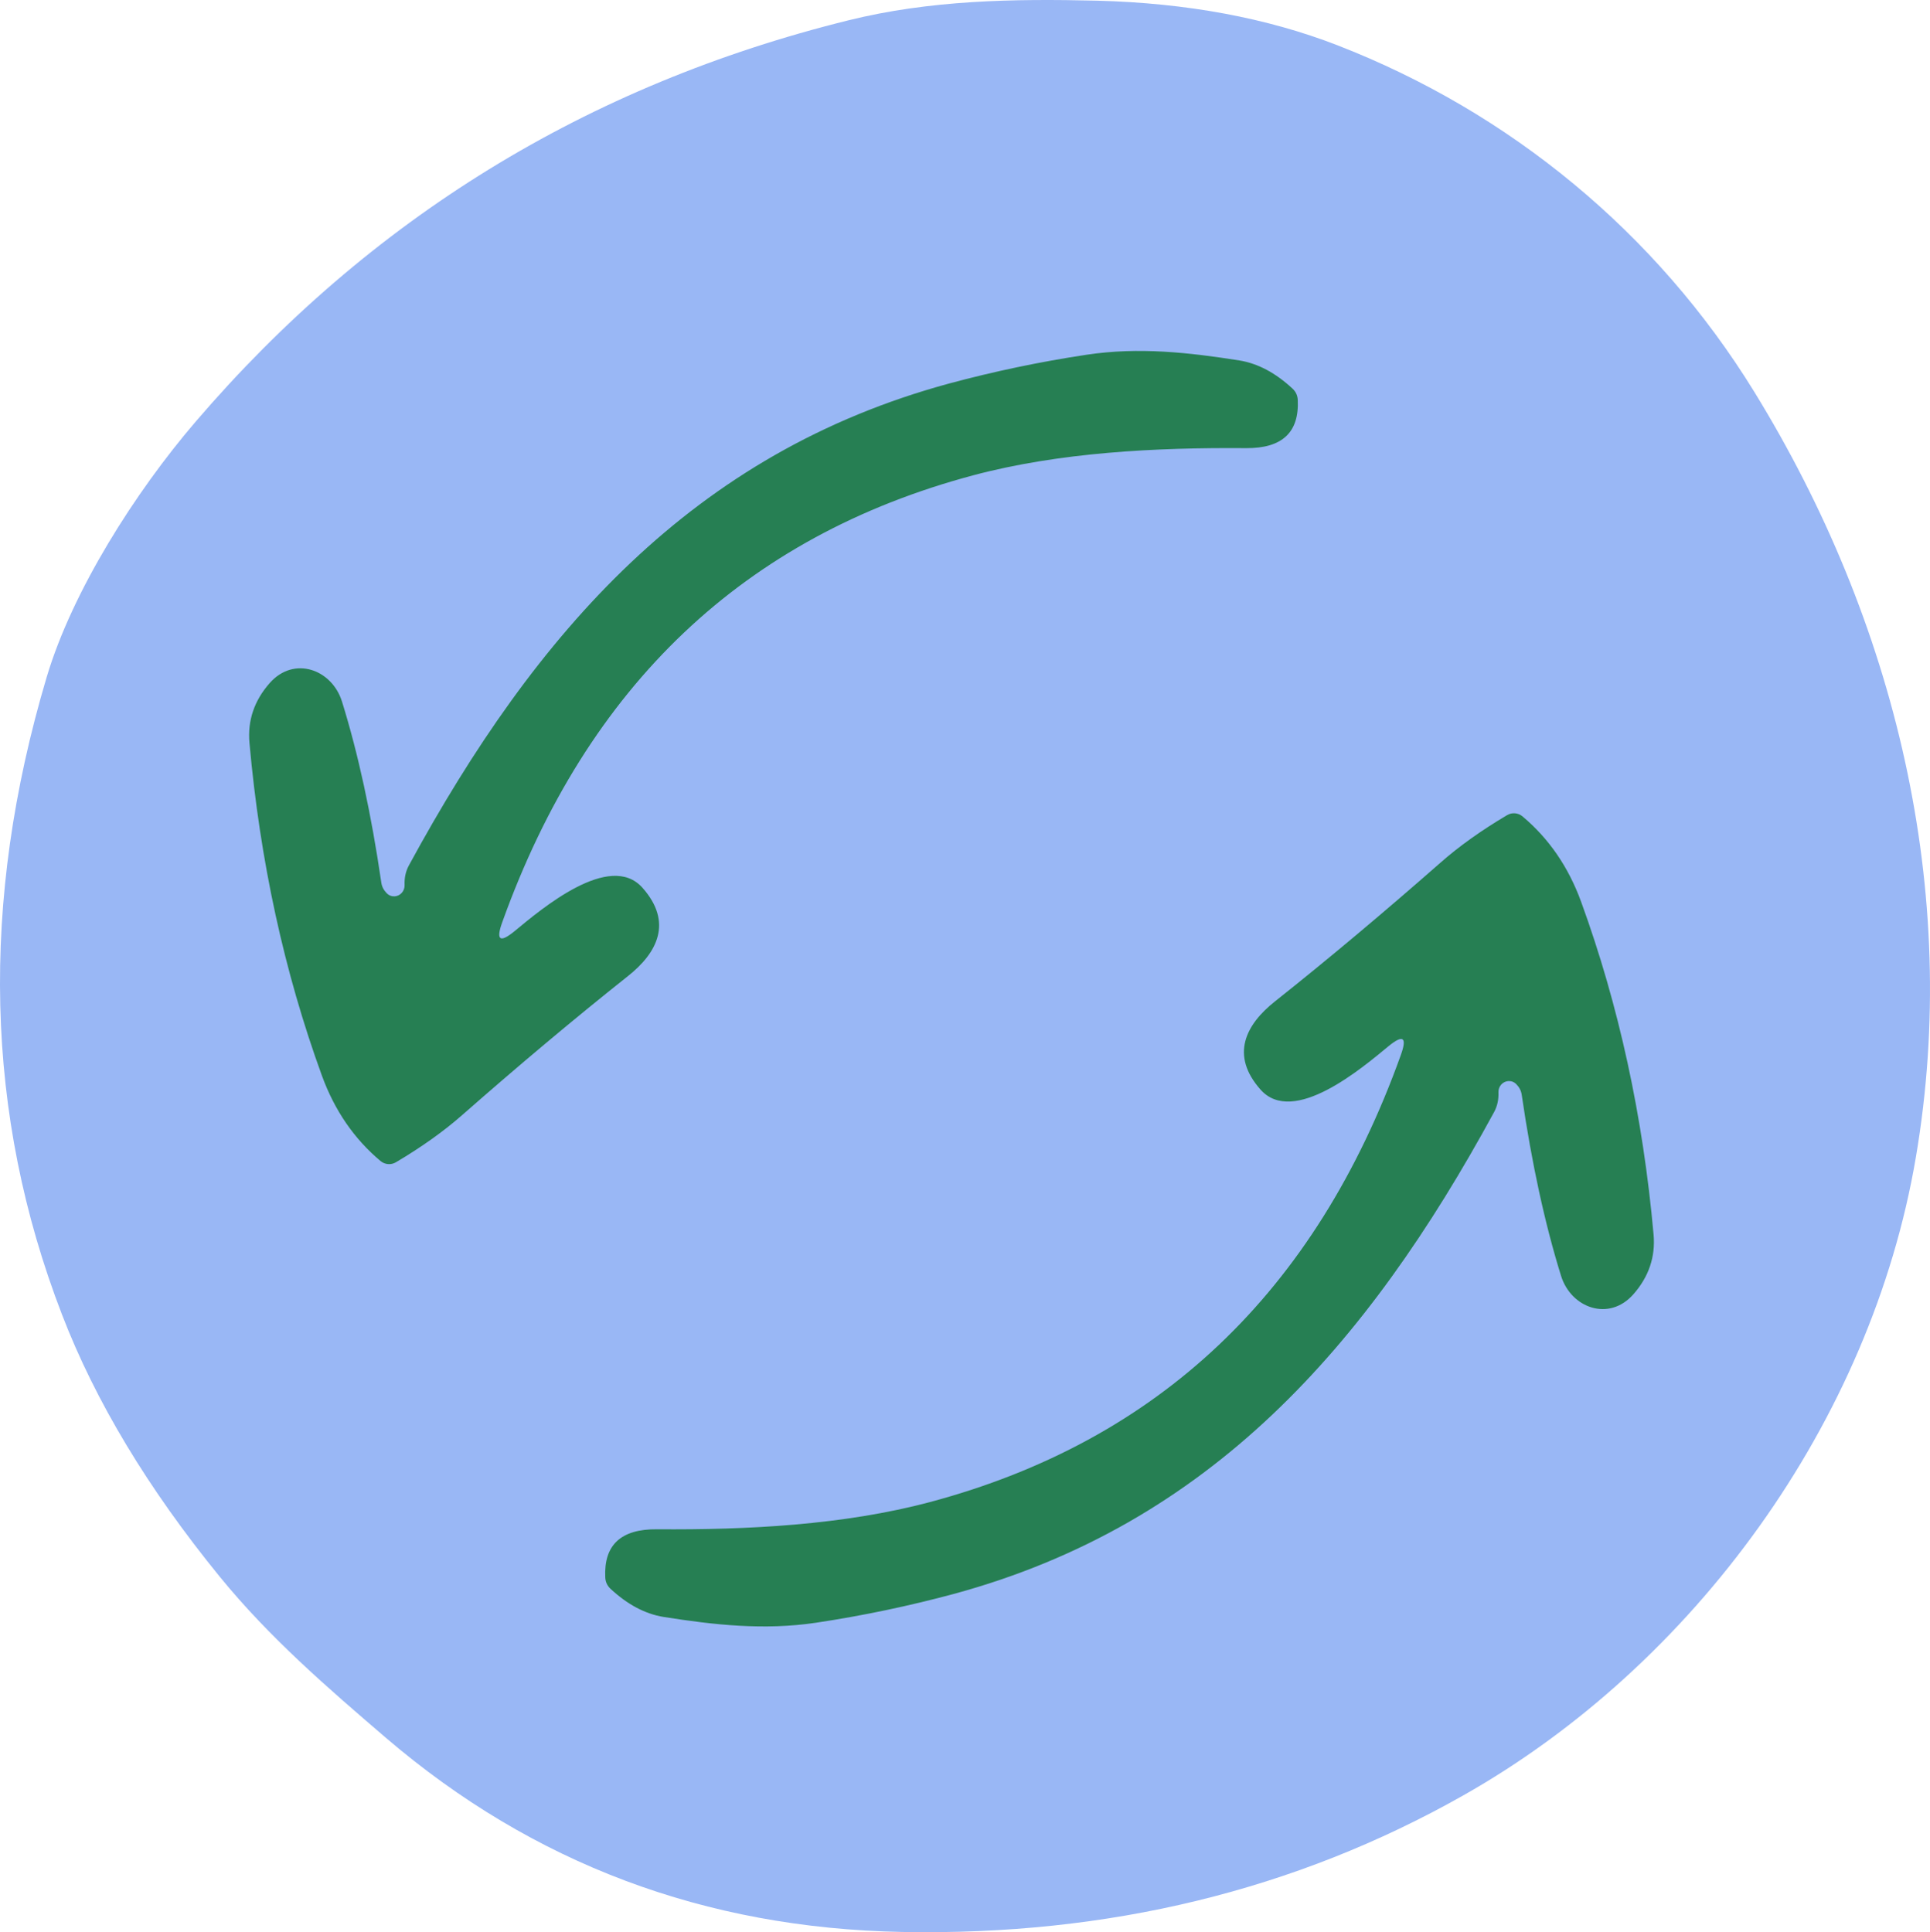 <svg width="771" height="772" viewBox="0 0 771 772" fill="none" xmlns="http://www.w3.org/2000/svg">
<circle cx="385" cy="386" r="370" fill="#267F53"/>
<path d="M700.803 156.548C661.646 92.894 603.052 44.822 534.317 18.102C506.034 7.137 474.032 1.193 438.256 0.27C404.677 -0.538 371.493 0.039 338.928 8.118C234.529 33.972 147.652 87.412 78.184 168.436C54.07 196.541 28.886 236.13 18.632 270.582C-8.13 360.552 -6.045 445.443 24.773 525.256C38.126 559.94 59.141 594.796 87.762 629.942C107.763 654.468 131.088 674.551 154.3 694.461C212.95 744.611 281.629 770.407 360.337 771.908C442.707 773.466 517.414 755.287 584.516 717.372C676.576 665.318 747.453 568.077 765.369 462.295C783.398 356.224 757.143 248.133 700.803 156.548ZM158.187 464.372C156.272 465.526 153.793 465.353 152.046 463.91C141.511 455.081 133.679 443.712 128.609 429.804C113.509 388.311 103.875 343.989 99.65 296.783C98.861 287.895 101.565 279.931 107.706 272.949C117.453 261.868 132.609 267.466 136.609 280.278C143.088 301.111 148.328 325.234 152.328 352.646C152.553 354.262 153.286 355.647 154.469 356.859C155.37 357.782 156.441 358.186 157.68 358.128C159.99 357.955 161.737 355.935 161.624 353.569C161.512 350.741 162.075 348.087 163.371 345.721C214.19 252.173 276.953 180.959 379.268 153.201C397.071 148.411 415.382 144.544 434.2 141.716C455.046 138.6 475.046 140.851 495.16 144.025C502.541 145.237 509.583 148.988 516.344 155.278C517.64 156.49 518.372 158.048 518.429 159.837C519.048 172.764 512.175 179.17 497.808 179.055C461.694 178.766 423.27 180.728 388.789 189.904C297.349 214.315 234.642 273.814 200.668 368.401C198.02 375.672 199.654 376.884 205.57 372.036C216.106 363.322 243.6 339.95 256.671 354.723C268.897 368.516 262.586 380.693 250.868 389.984C229.289 407.124 207.26 425.649 184.724 445.443C177.456 451.849 168.61 458.197 158.187 464.372ZM652.519 517.119C642.772 528.199 627.616 522.601 623.616 509.79C617.137 488.956 611.897 464.834 607.897 437.422C607.672 435.806 606.939 434.421 605.756 433.209C604.855 432.285 603.784 431.881 602.545 431.939C600.235 432.112 598.488 434.132 598.601 436.498C598.714 439.326 598.15 441.981 596.855 444.347C546.035 537.894 483.272 609.108 380.958 636.867C363.154 641.657 344.844 645.523 326.026 648.351C305.18 651.467 285.179 649.217 265.065 646.043C257.685 644.831 250.642 641.08 243.881 634.789C242.586 633.577 241.853 632.019 241.797 630.23C241.177 617.303 248.051 610.897 262.417 611.013C298.532 611.301 336.956 609.339 371.436 600.163C462.877 575.752 525.584 516.253 559.557 421.667C562.205 414.395 560.571 413.183 554.656 418.031C544.12 426.745 516.626 450.118 503.555 435.344C491.329 421.551 497.639 409.375 509.358 400.083C530.936 382.944 552.965 364.419 575.502 344.624C582.769 338.218 591.615 331.87 602.038 325.695C603.953 324.541 606.432 324.714 608.179 326.157C618.715 334.987 626.546 346.355 631.617 360.264C646.716 401.757 656.35 446.078 660.576 493.285C661.364 502.172 658.66 510.136 652.519 517.119Z" fill="#99B7F5"/>
</svg>
